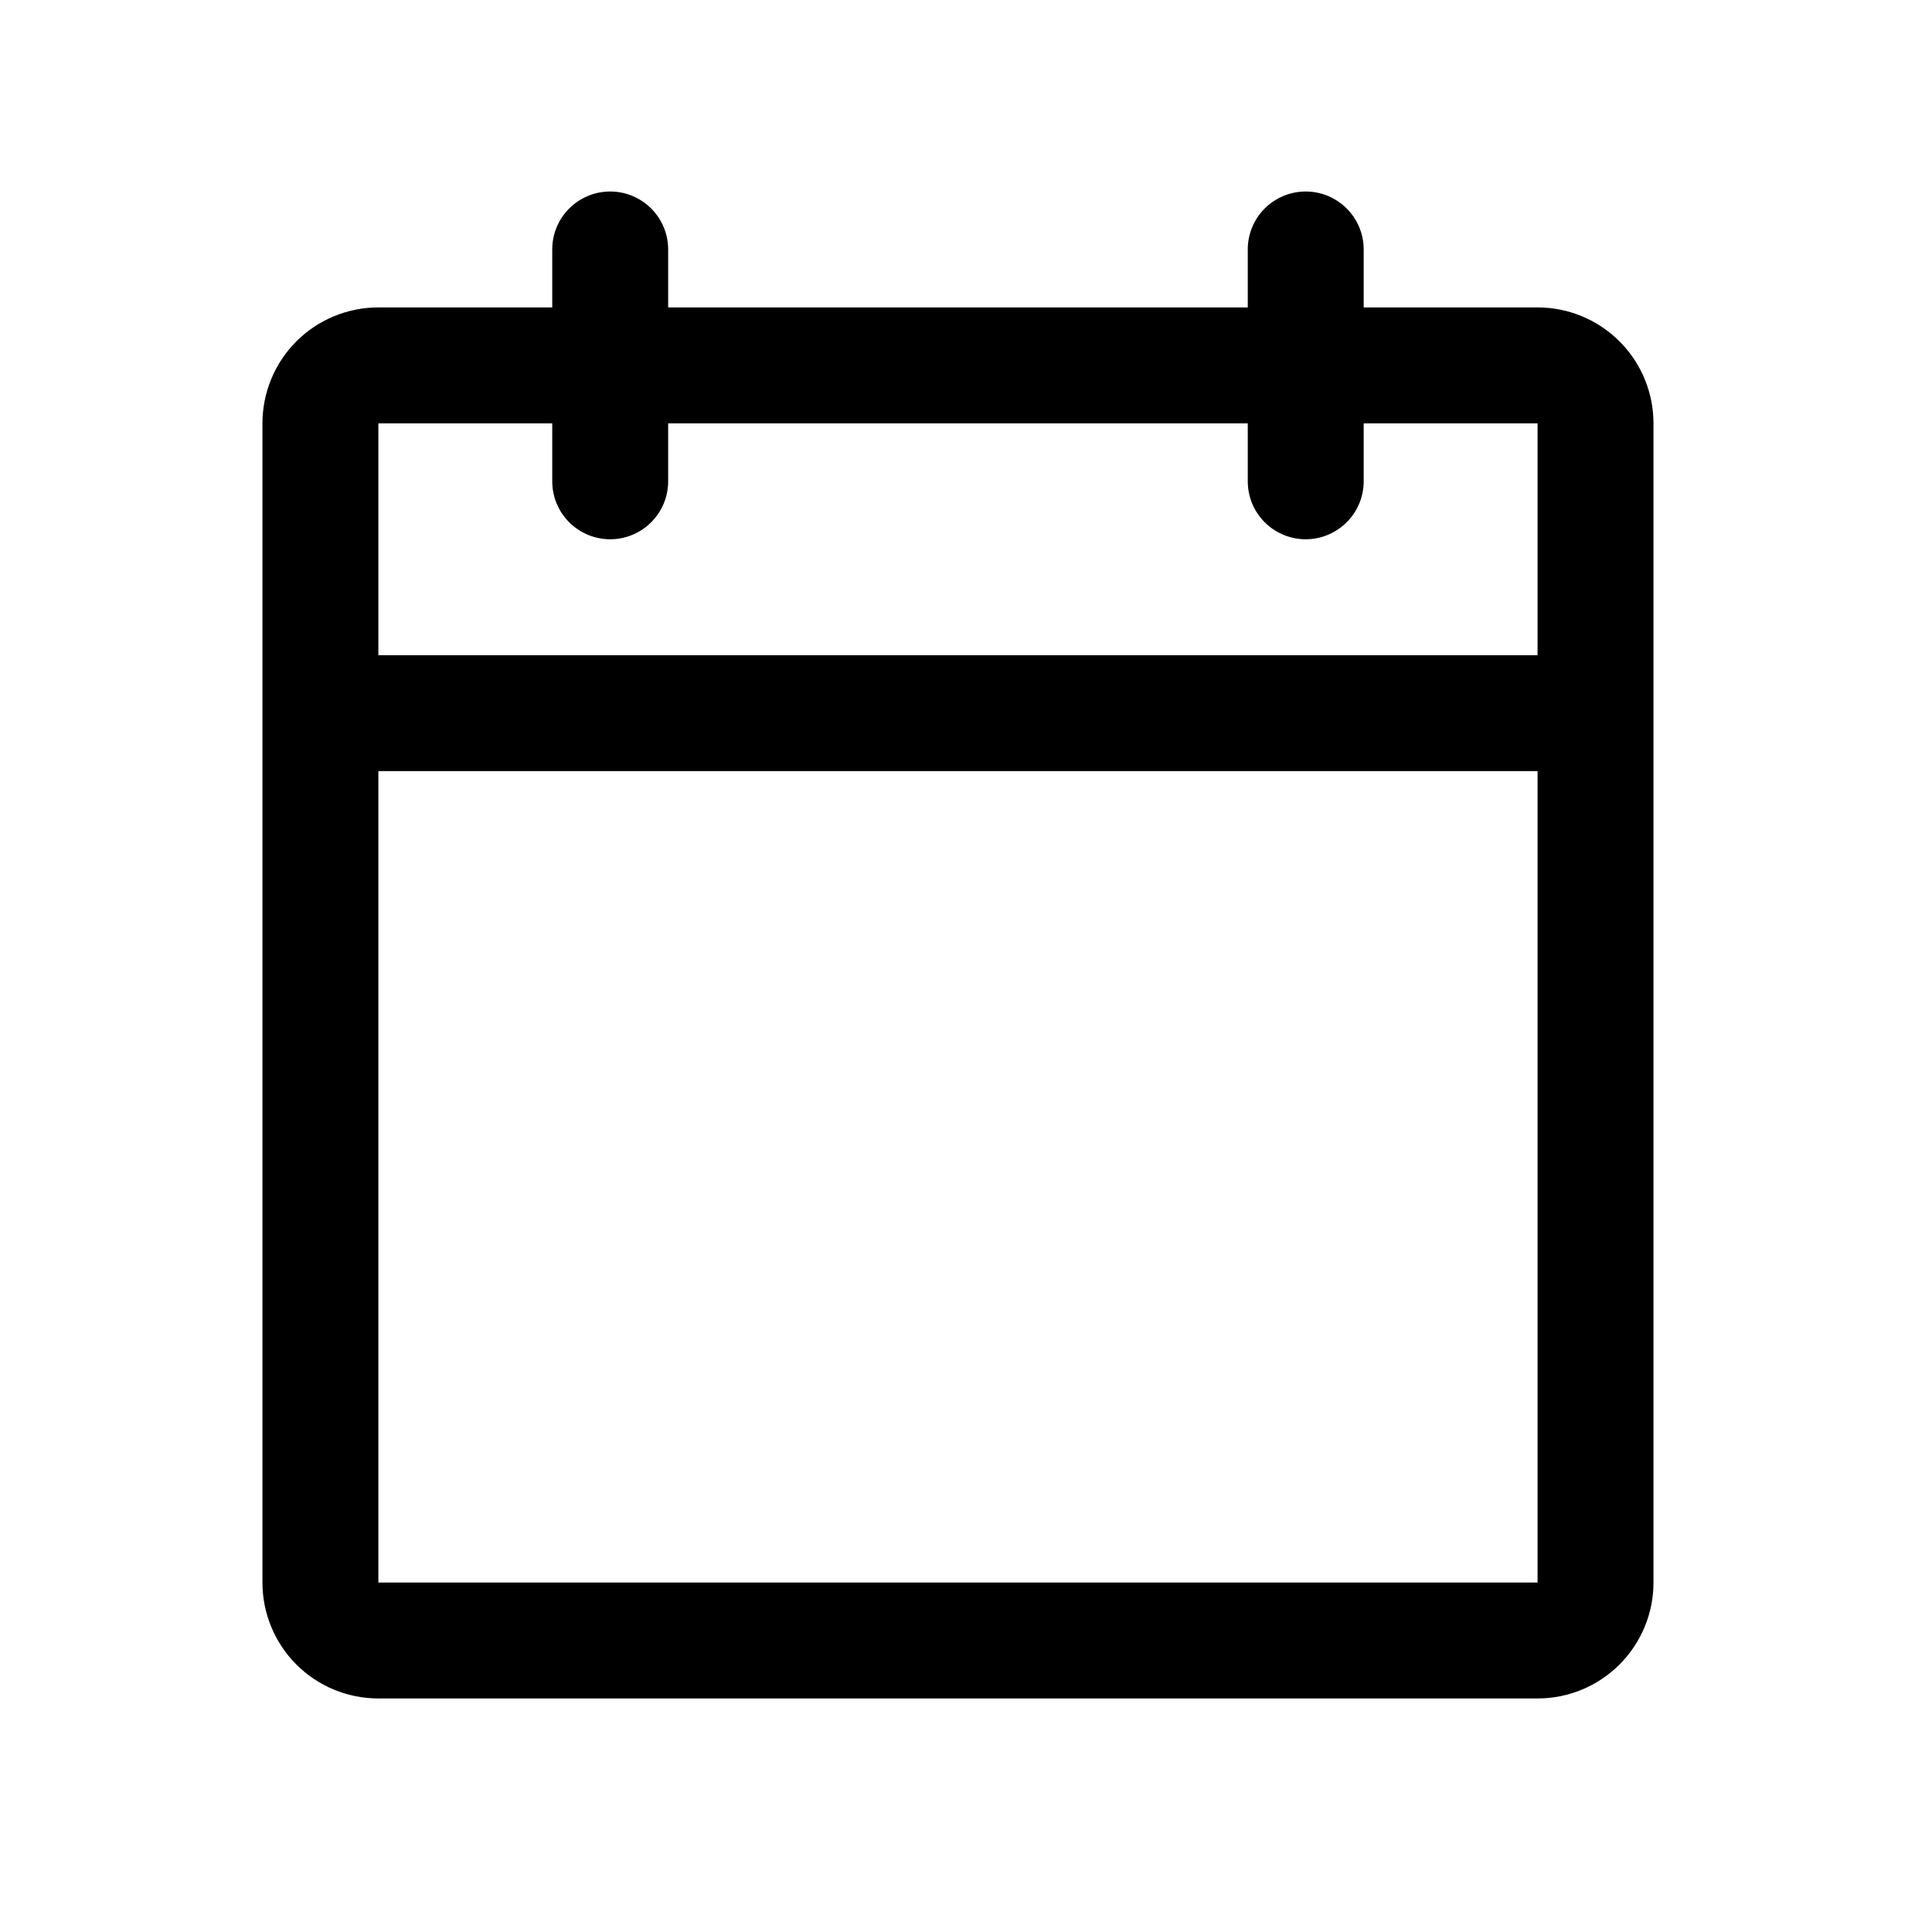 <svg width="25" height="25" viewBox="0 0 25 25" fill="none" xmlns="http://www.w3.org/2000/svg">
<path d="M19.896 3.978H17.646V3.228C17.646 3.029 17.567 2.838 17.426 2.698C17.285 2.557 17.095 2.478 16.896 2.478C16.697 2.478 16.506 2.557 16.365 2.698C16.225 2.838 16.146 3.029 16.146 3.228V3.978H8.646V3.228C8.646 3.029 8.567 2.838 8.426 2.698C8.285 2.557 8.095 2.478 7.896 2.478C7.697 2.478 7.506 2.557 7.365 2.698C7.225 2.838 7.146 3.029 7.146 3.228V3.978H4.896C4.498 3.978 4.116 4.136 3.835 4.417C3.554 4.699 3.396 5.08 3.396 5.478V20.478C3.396 20.876 3.554 21.257 3.835 21.539C4.116 21.82 4.498 21.978 4.896 21.978H19.896C20.294 21.978 20.675 21.82 20.956 21.539C21.238 21.257 21.396 20.876 21.396 20.478V5.478C21.396 5.08 21.238 4.699 20.956 4.417C20.675 4.136 20.294 3.978 19.896 3.978ZM7.146 5.478V6.228C7.146 6.427 7.225 6.618 7.365 6.758C7.506 6.899 7.697 6.978 7.896 6.978C8.095 6.978 8.285 6.899 8.426 6.758C8.567 6.618 8.646 6.427 8.646 6.228V5.478H16.146V6.228C16.146 6.427 16.225 6.618 16.365 6.758C16.506 6.899 16.697 6.978 16.896 6.978C17.095 6.978 17.285 6.899 17.426 6.758C17.567 6.618 17.646 6.427 17.646 6.228V5.478H19.896V8.478H4.896V5.478H7.146ZM19.896 20.478H4.896V9.978H19.896V20.478Z" fill="black"/>
</svg>
